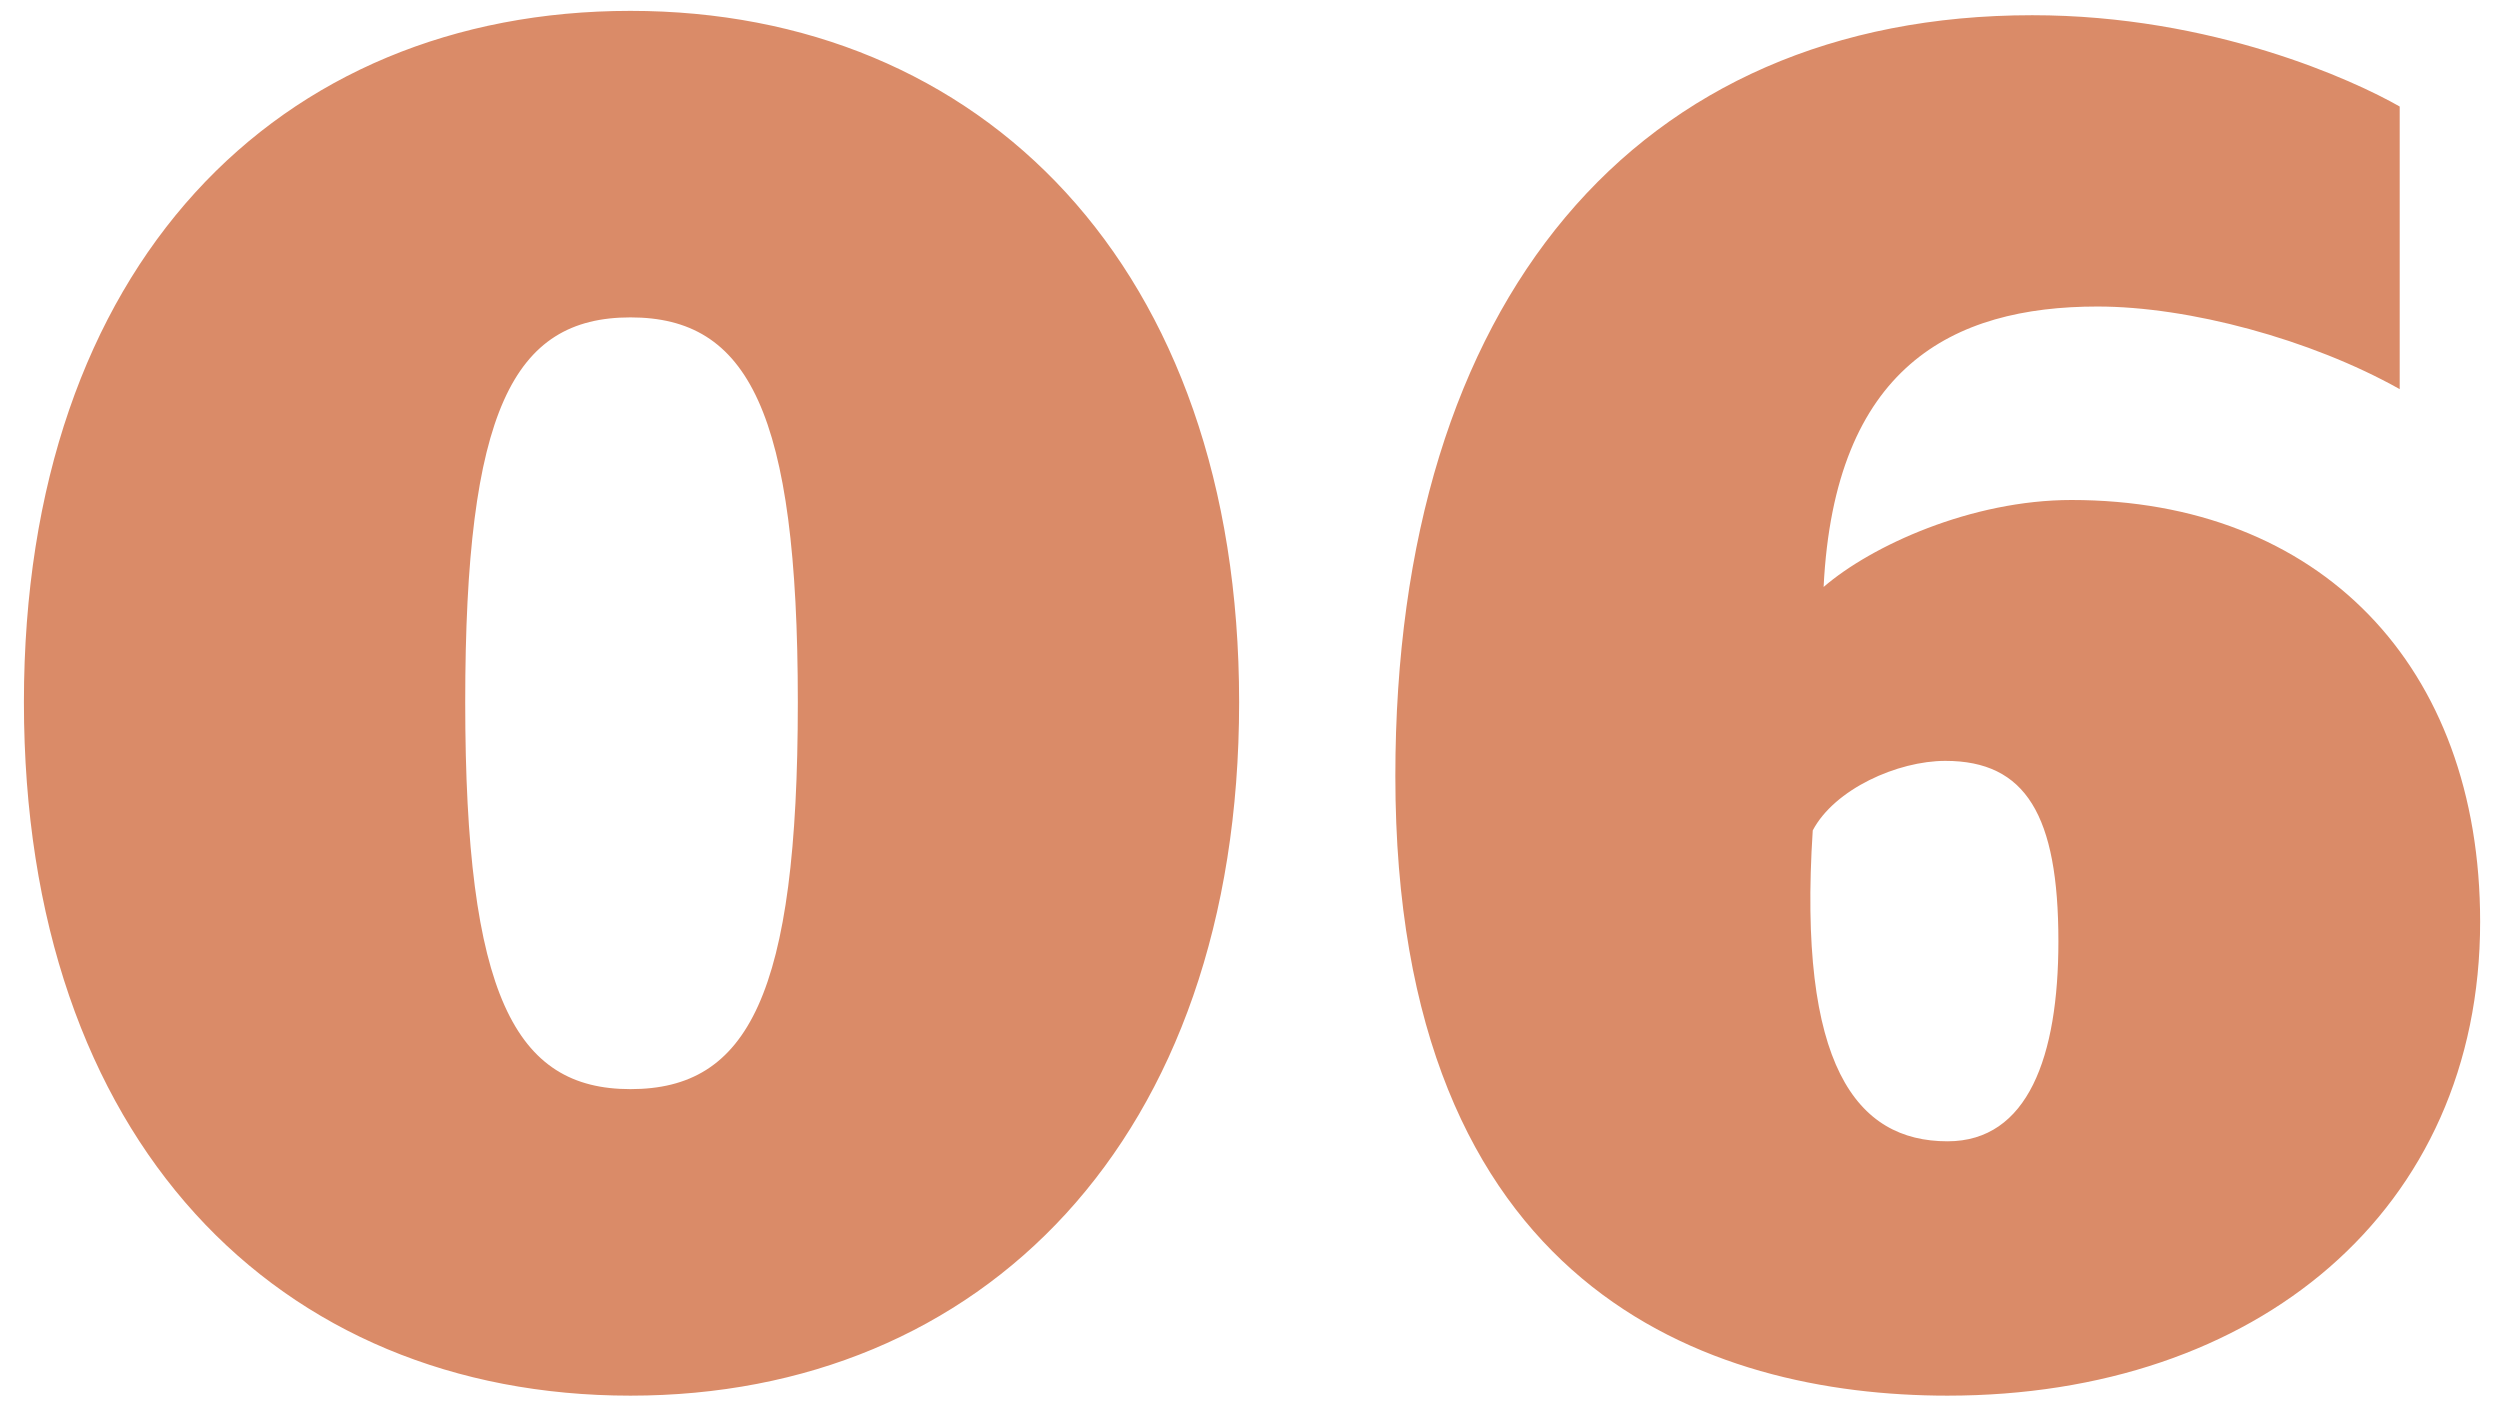 <svg width="92" height="52" viewBox="0 0 92 52" fill="none" xmlns="http://www.w3.org/2000/svg">
<path d="M23.2 51.36C36.08 51.36 45.6 42 45.6 25.84C45.6 9.76 36.08 0.4 23.2 0.4C10.24 0.4 0.88 9.76 0.88 25.84C0.88 42 10.24 51.36 23.2 51.36ZM23.2 40.08C18.96 40.08 17.12 36.64 17.12 25.84C17.12 15.12 18.88 11.68 23.2 11.68C27.52 11.68 29.36 15.12 29.36 25.84C29.36 36.64 27.52 40.08 23.2 40.08ZM71.669 51.36C83.029 51.36 91.269 44.56 91.269 33.92C91.269 24.48 85.349 18.4 76.229 18.4C72.549 18.4 68.869 20.08 67.109 21.6C67.509 13.52 71.829 11.28 77.189 11.28C80.549 11.28 85.029 12.48 88.309 14.32V3.92C86.629 2.96 81.429 0.56 74.789 0.56C60.229 0.56 51.349 11.04 51.349 28.56C51.349 47.44 62.869 51.36 71.669 51.36ZM71.669 42C68.309 42 66.149 39.2 66.709 30.56C67.509 29.04 69.829 28 71.589 28C74.549 28 75.749 30 75.749 34.64C75.749 38.88 74.629 42 71.669 42Z" fill="#DA8B68"/>
</svg>
